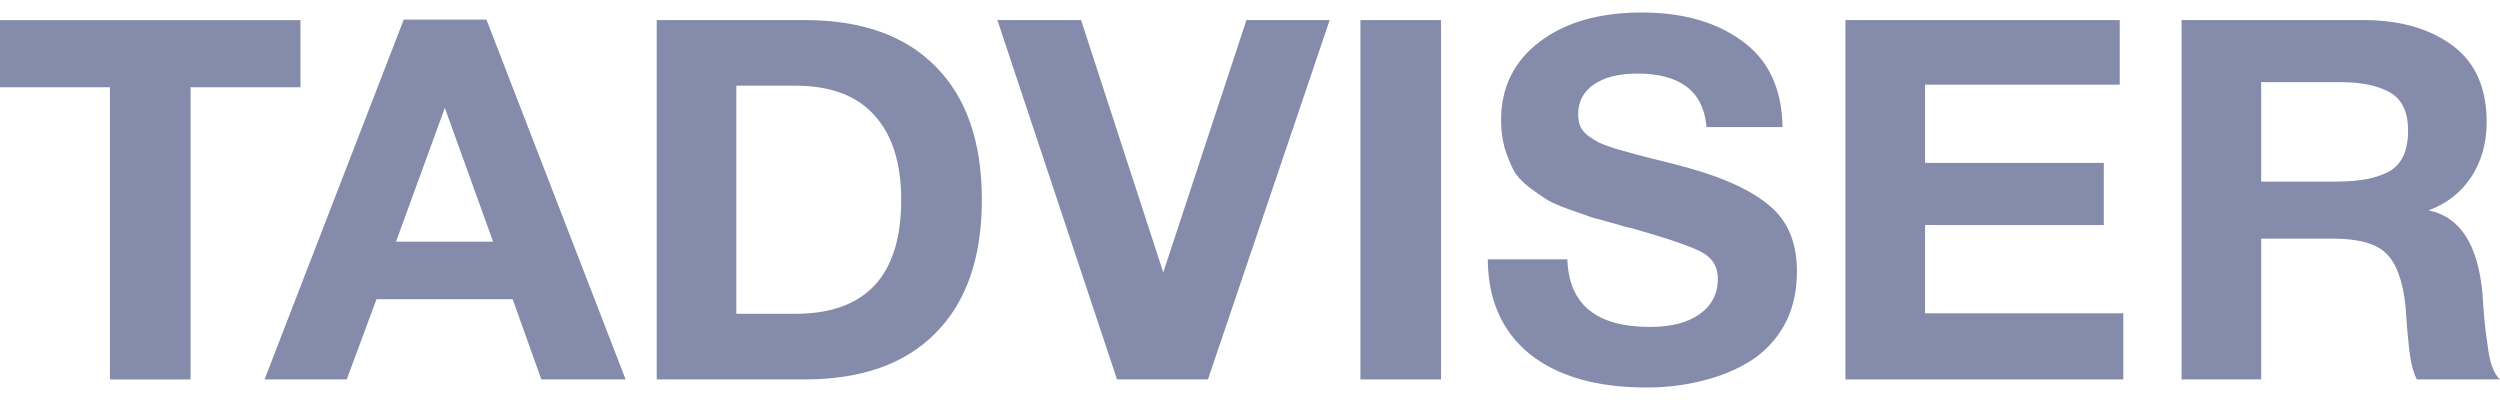 <?xml version="1.0" encoding="UTF-8"?> <svg xmlns="http://www.w3.org/2000/svg" width="100" height="16" viewBox="0 0 100 16" fill="none"><path d="M19.457 0.783L25.025 15.177H21.655L20.505 11.967H15.061L13.869 15.177H10.582L16.15 0.783H19.457ZM19.724 9.666L17.793 4.316L15.841 9.666H19.724Z" fill="#848BAB"></path><path d="M26.269 15.177V0.803H32.186C34.459 0.803 36.206 1.422 37.425 2.66C38.657 3.898 39.274 5.675 39.274 7.99C39.274 10.305 38.657 12.081 37.425 13.32C36.206 14.558 34.459 15.177 32.186 15.177H26.269ZM29.453 12.553H31.796C34.631 12.553 36.048 11.032 36.048 7.99C36.048 6.523 35.692 5.399 34.98 4.618C34.282 3.824 33.22 3.427 31.796 3.427H29.453V12.553Z" fill="#848BAB"></path><path d="M39.895 0.803H43.243L46.53 10.897L49.858 0.803H53.187L48.318 15.177H44.681L39.895 0.803Z" fill="#848BAB"></path><path d="M57.642 0.803V15.177H54.417V0.803H57.642Z" fill="#848BAB"></path><path d="M71.303 5.083H68.262C68.139 3.656 67.215 2.943 65.489 2.943C64.749 2.943 64.167 3.091 63.742 3.387C63.332 3.67 63.126 4.067 63.126 4.578C63.126 4.753 63.154 4.908 63.208 5.042C63.263 5.177 63.366 5.305 63.517 5.426C63.667 5.534 63.818 5.628 63.968 5.709C64.119 5.776 64.338 5.857 64.626 5.951C64.927 6.032 65.194 6.106 65.427 6.173C65.674 6.24 66.016 6.328 66.454 6.435C66.893 6.543 67.276 6.644 67.605 6.738C69.043 7.142 70.111 7.647 70.81 8.252C71.522 8.858 71.878 9.726 71.878 10.857C71.878 11.678 71.707 12.398 71.365 13.017C71.022 13.623 70.556 14.107 69.968 14.47C69.392 14.82 68.755 15.076 68.057 15.238C67.372 15.412 66.639 15.5 65.859 15.5C63.873 15.5 62.318 15.056 61.195 14.168C60.086 13.266 59.524 12.001 59.51 10.372H62.695C62.75 12.176 63.852 13.077 66.002 13.077C66.838 13.077 67.495 12.909 67.975 12.573C68.468 12.223 68.714 11.752 68.714 11.159C68.714 10.662 68.488 10.298 68.036 10.069C67.598 9.841 66.667 9.524 65.242 9.12C65.16 9.107 65.099 9.094 65.057 9.08C65.016 9.067 64.962 9.053 64.893 9.04C64.825 9.013 64.763 8.993 64.708 8.979C64.215 8.845 63.873 8.75 63.681 8.697C63.489 8.629 63.181 8.522 62.756 8.373C62.346 8.225 62.044 8.091 61.852 7.97C61.661 7.849 61.421 7.68 61.133 7.465C60.859 7.25 60.661 7.028 60.538 6.799C60.414 6.557 60.298 6.267 60.188 5.931C60.093 5.581 60.044 5.204 60.044 4.8C60.044 3.495 60.558 2.452 61.585 1.671C62.613 0.89 63.975 0.5 65.674 0.5C67.317 0.5 68.659 0.884 69.7 1.651C70.741 2.404 71.275 3.548 71.303 5.083Z" fill="#848BAB"></path><path d="M84.789 0.803V3.387H77.002V6.516H84.152V8.999H77.002V12.532H84.932V15.177H73.818V0.803H84.789Z" fill="#848BAB"></path><path d="M87.263 0.803H94.536C95.987 0.803 97.172 1.139 98.09 1.812C99.007 2.485 99.466 3.508 99.466 4.881C99.466 5.715 99.261 6.449 98.85 7.081C98.439 7.701 97.871 8.145 97.145 8.414C98.405 8.67 99.124 9.787 99.302 11.765C99.302 11.832 99.316 12.041 99.343 12.391C99.37 12.741 99.398 13.024 99.425 13.239C99.453 13.441 99.487 13.69 99.528 13.986C99.569 14.282 99.631 14.531 99.713 14.733C99.795 14.935 99.891 15.083 100 15.177H96.672C96.563 14.962 96.481 14.693 96.426 14.369C96.371 14.033 96.323 13.609 96.282 13.098C96.241 12.573 96.22 12.283 96.22 12.229C96.111 11.22 95.85 10.52 95.44 10.13C95.042 9.74 94.33 9.544 93.303 9.544H90.447V15.177H87.263V0.803ZM90.447 3.286V7.263H93.488C94.378 7.263 95.07 7.129 95.563 6.859C96.07 6.577 96.323 6.032 96.323 5.224C96.323 4.47 96.076 3.959 95.583 3.69C95.104 3.421 94.453 3.286 93.632 3.286H90.447Z" fill="#848BAB"></path><path d="M12.018 0.805V3.49H7.622V15.179H4.397V3.49H0V0.805H12.018Z" fill="#848BAB"></path></svg> 